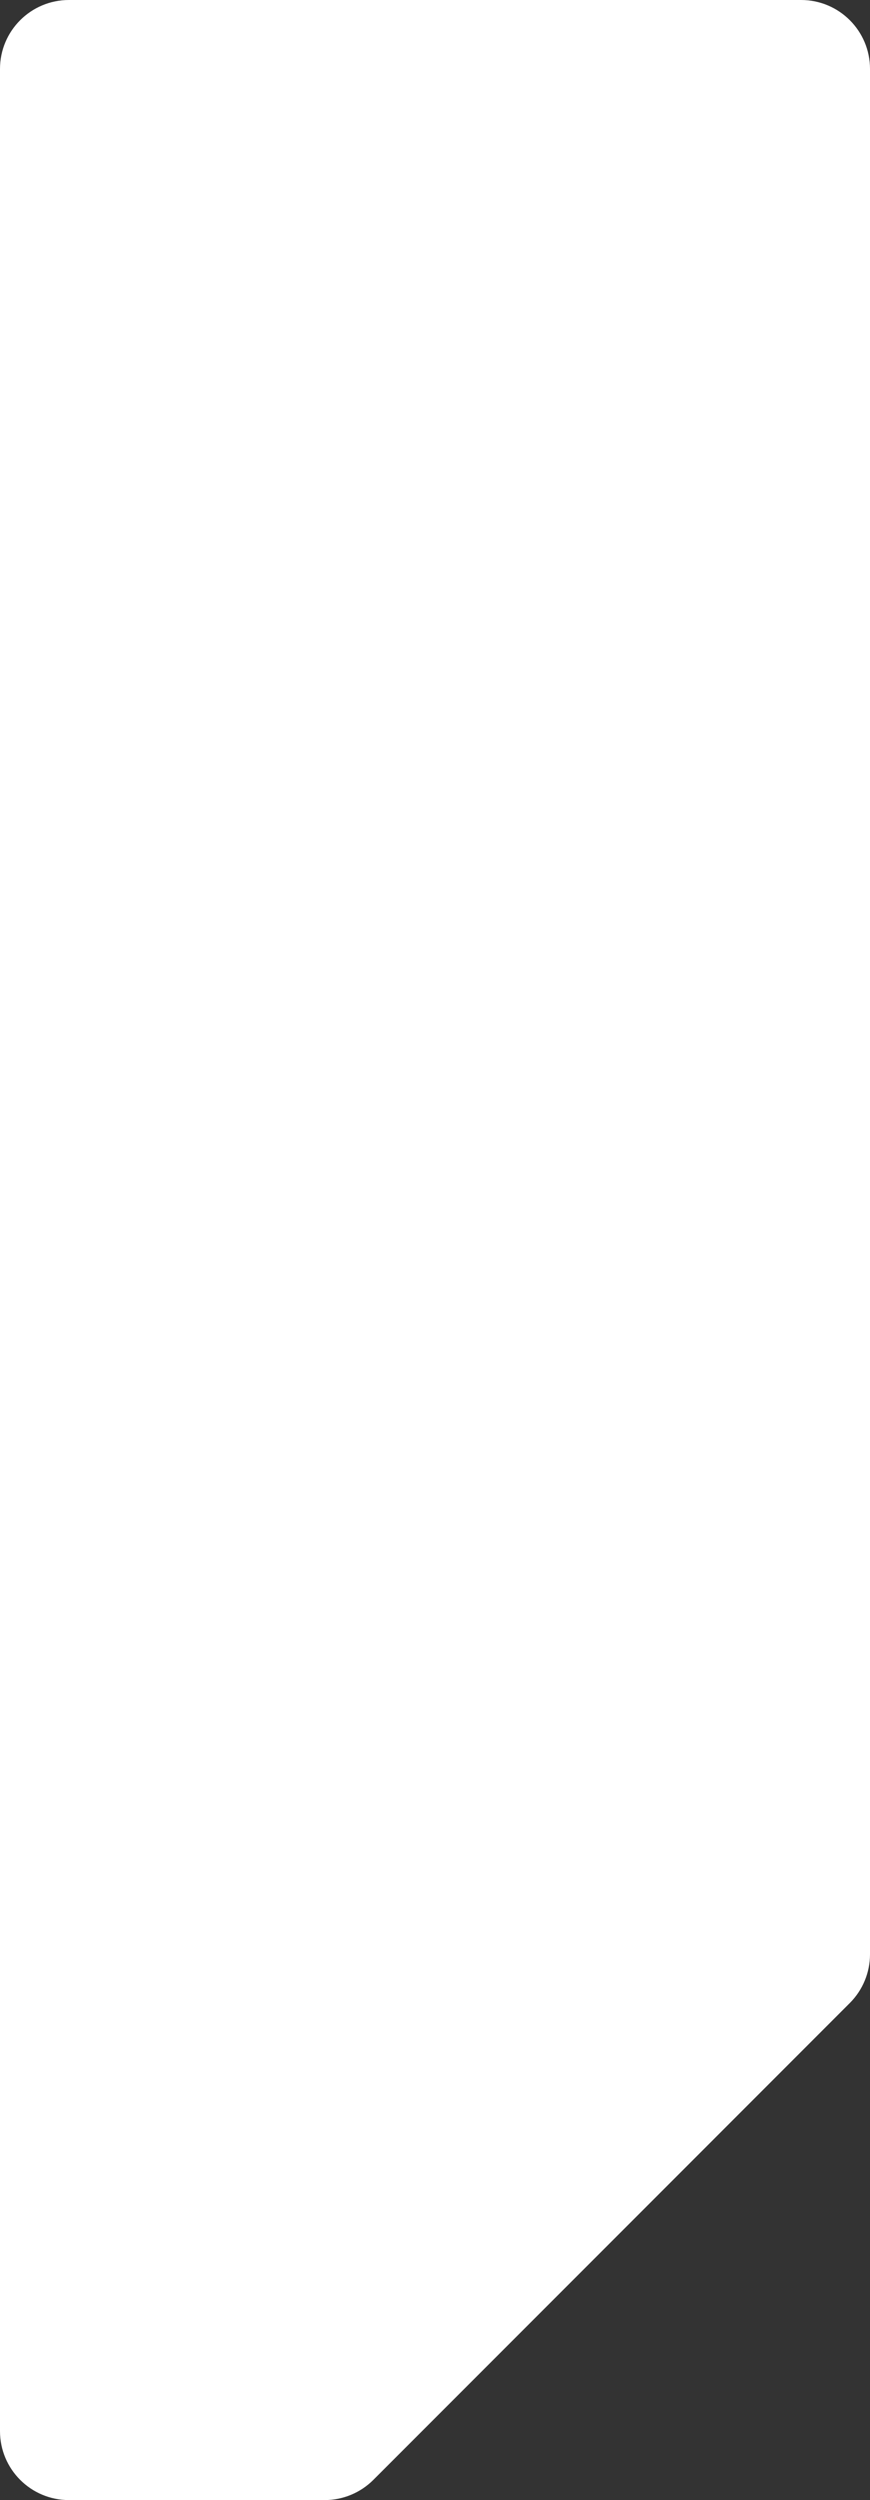 <?xml version="1.0" encoding="UTF-8"?> <svg xmlns="http://www.w3.org/2000/svg" width="101" height="290" viewBox="0 0 101 290" fill="none"><rect x="0" y="0" width="101" height="290" fill="#333333" stroke="none"/><path d="M0 8C0 3.582 3.582 0 8 0H93C97.418 0 101 3.582 101 8V226.686C101 228.808 100.157 230.843 98.657 232.343L71 260L43.343 287.657C41.843 289.157 39.808 290 37.686 290H8C3.582 290 0 286.418 0 282V8Z" fill="white"></path></svg> 